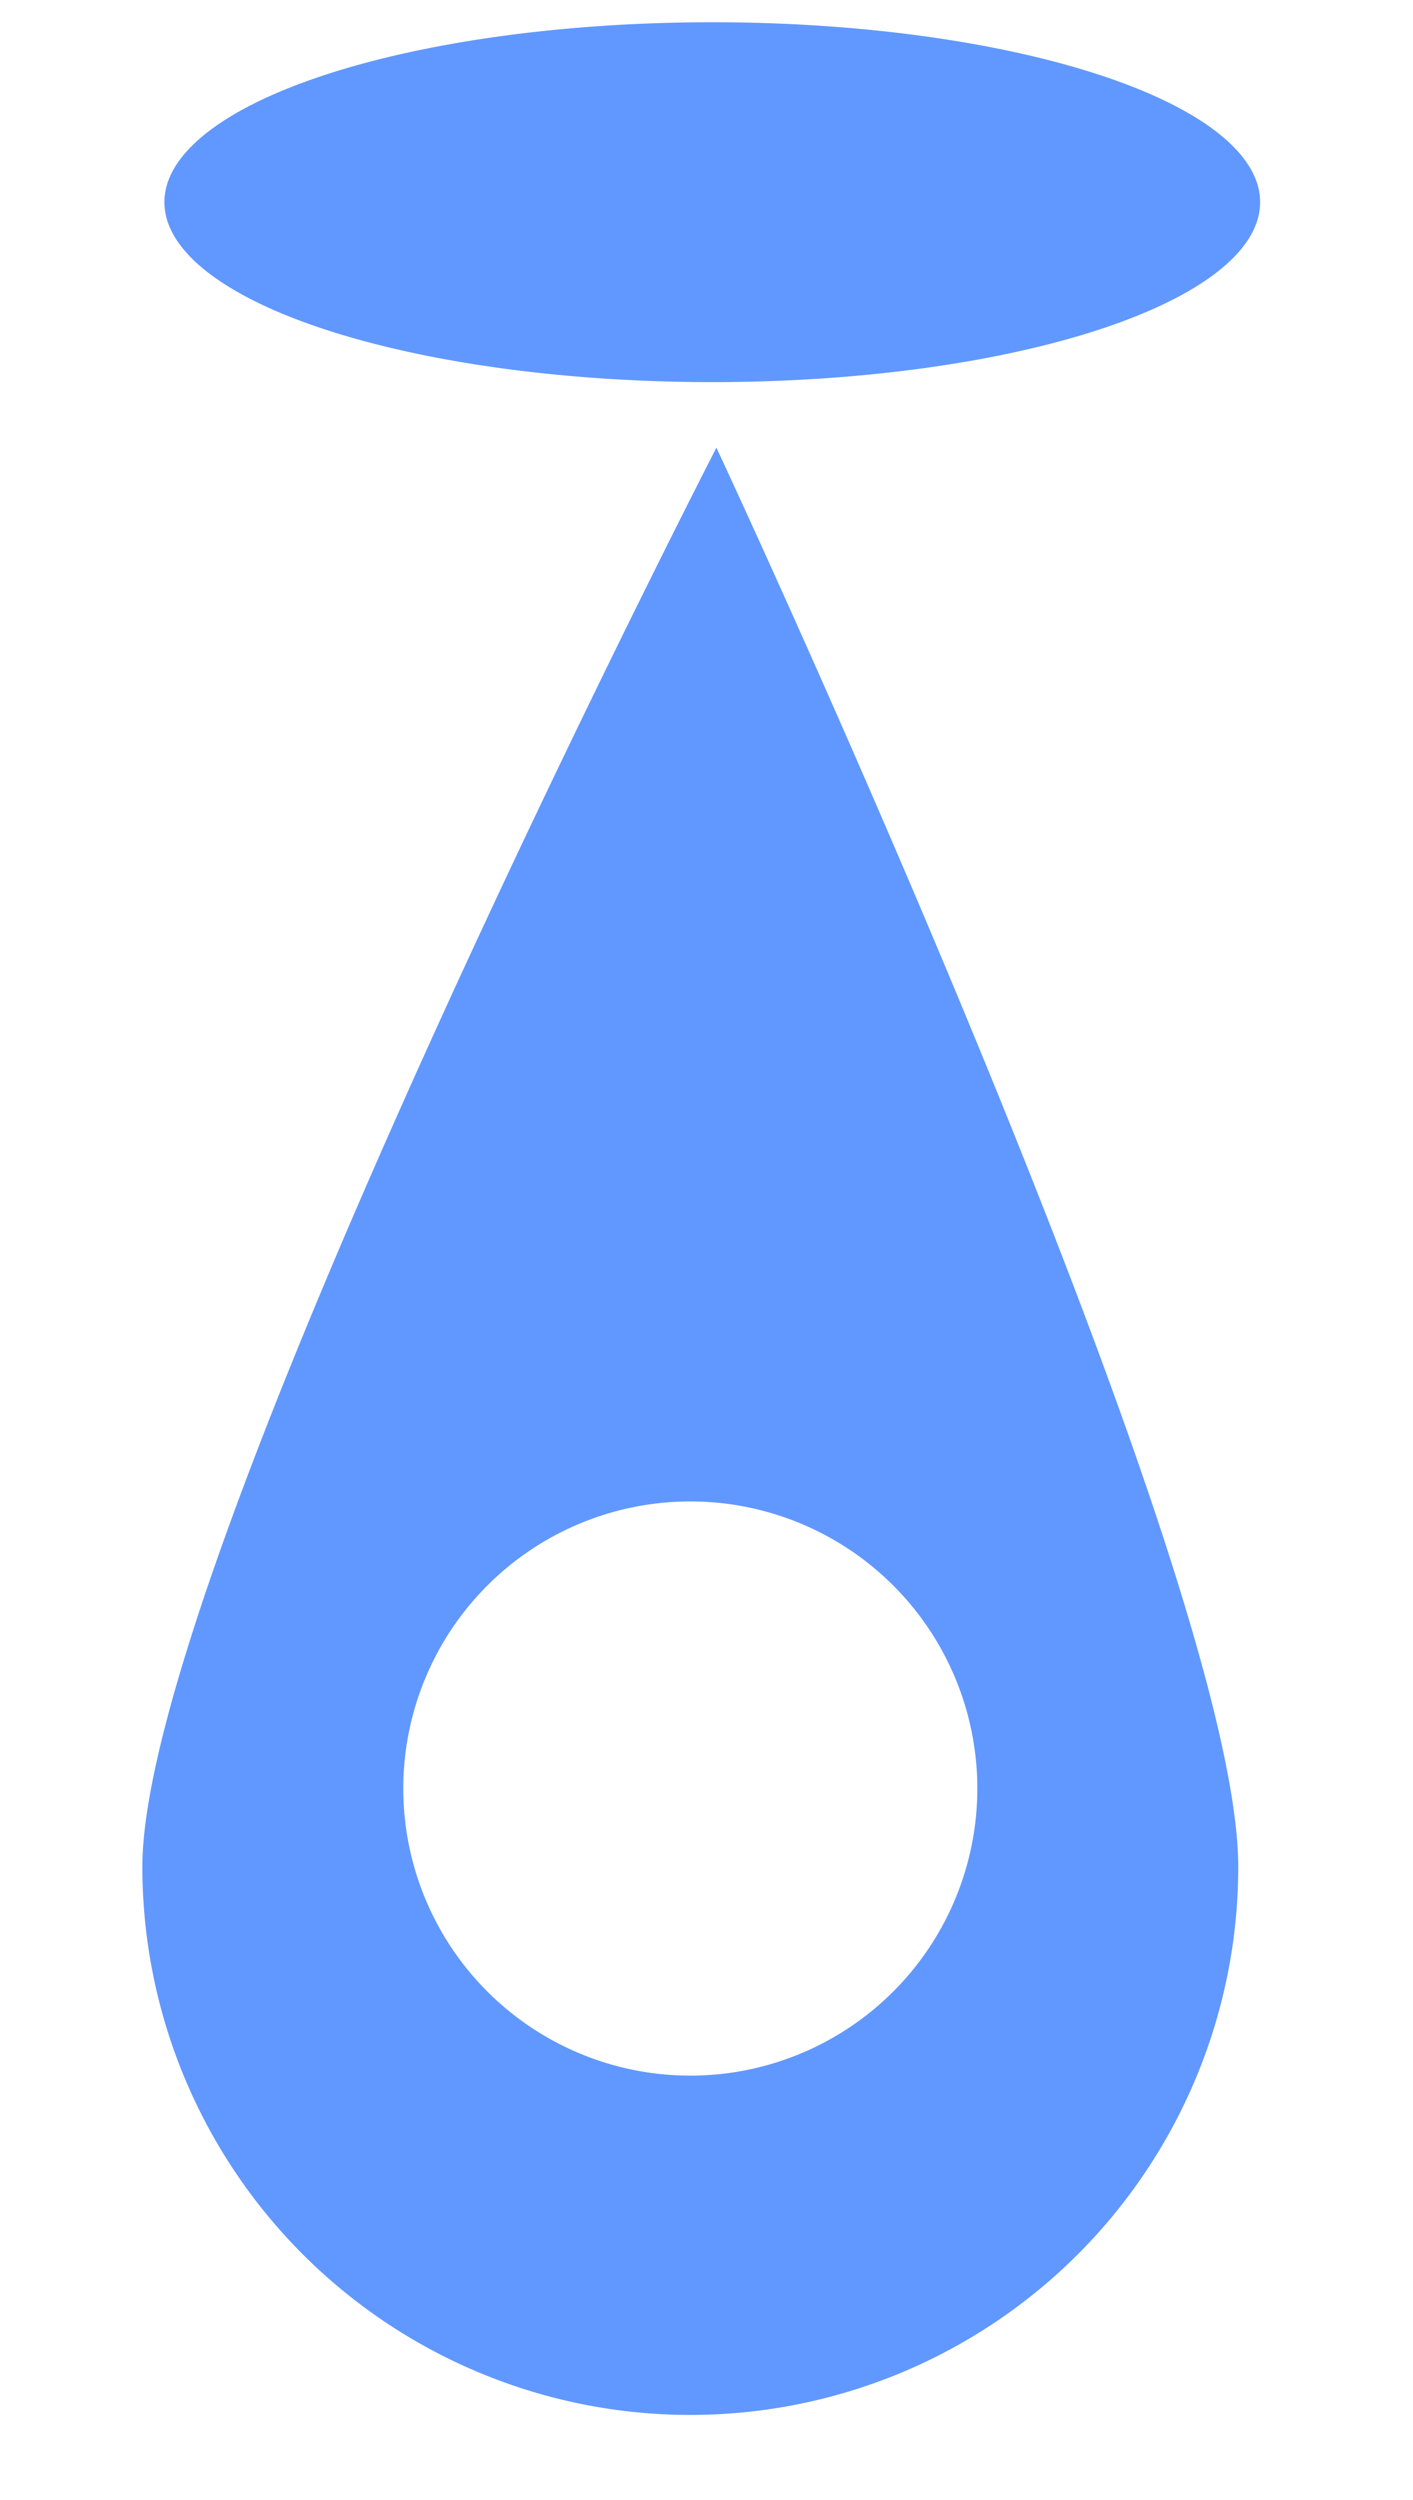 <?xml version="1.0" encoding="utf-8"?>

<svg id="master-artboard" viewBox="0 0 217.383 384.486" version="1.1" xmlns="http://www.w3.org/2000/svg" x="0px" y="0px" style="enable-background:new 0 0 1400 980;" width="217.383px" height="384.486px">
<rect id="ee-background" x="0" y="0" width="217.383" height="384.486" style="fill: white; fill-opacity: 0; pointer-events: none;"/>
<g transform="matrix(1.258, 0, 0, 1.258, -649.845, -122.804)">
<title>
traveling</title>
<path d="M768.49,174.035a67.01,67.01,0,0,0-67.01,67.01c0,37.008,70.201,173.507,70.201,173.507S835.5,278.053,835.5,241.045A67.01,67.01,0,0,0,768.49,174.035Zm0,111.683a35.1,35.1,0,1,1,35.1-35.1A35.1,35.1,0,0,1,768.49,285.718Z" transform="matrix(1, 0, 0, -1, -167.5, 566.902)" fill="#6c63ff" style="fill: rgb(97, 152, 255);"/>
<path d="M 668 400.5 A 67 22 0 0 1 601 422.5 A 67 22 0 0 1 534 400.5 A 67 22 0 0 1 601 378.5 A 67 22 0 0 1 668 400.5 Z" fill="#6c63ff" transform="matrix(1, 0, 0, 1, 2.675, -278.163)" style="fill: rgb(97, 152, 255);"/>
</g>
</svg>
